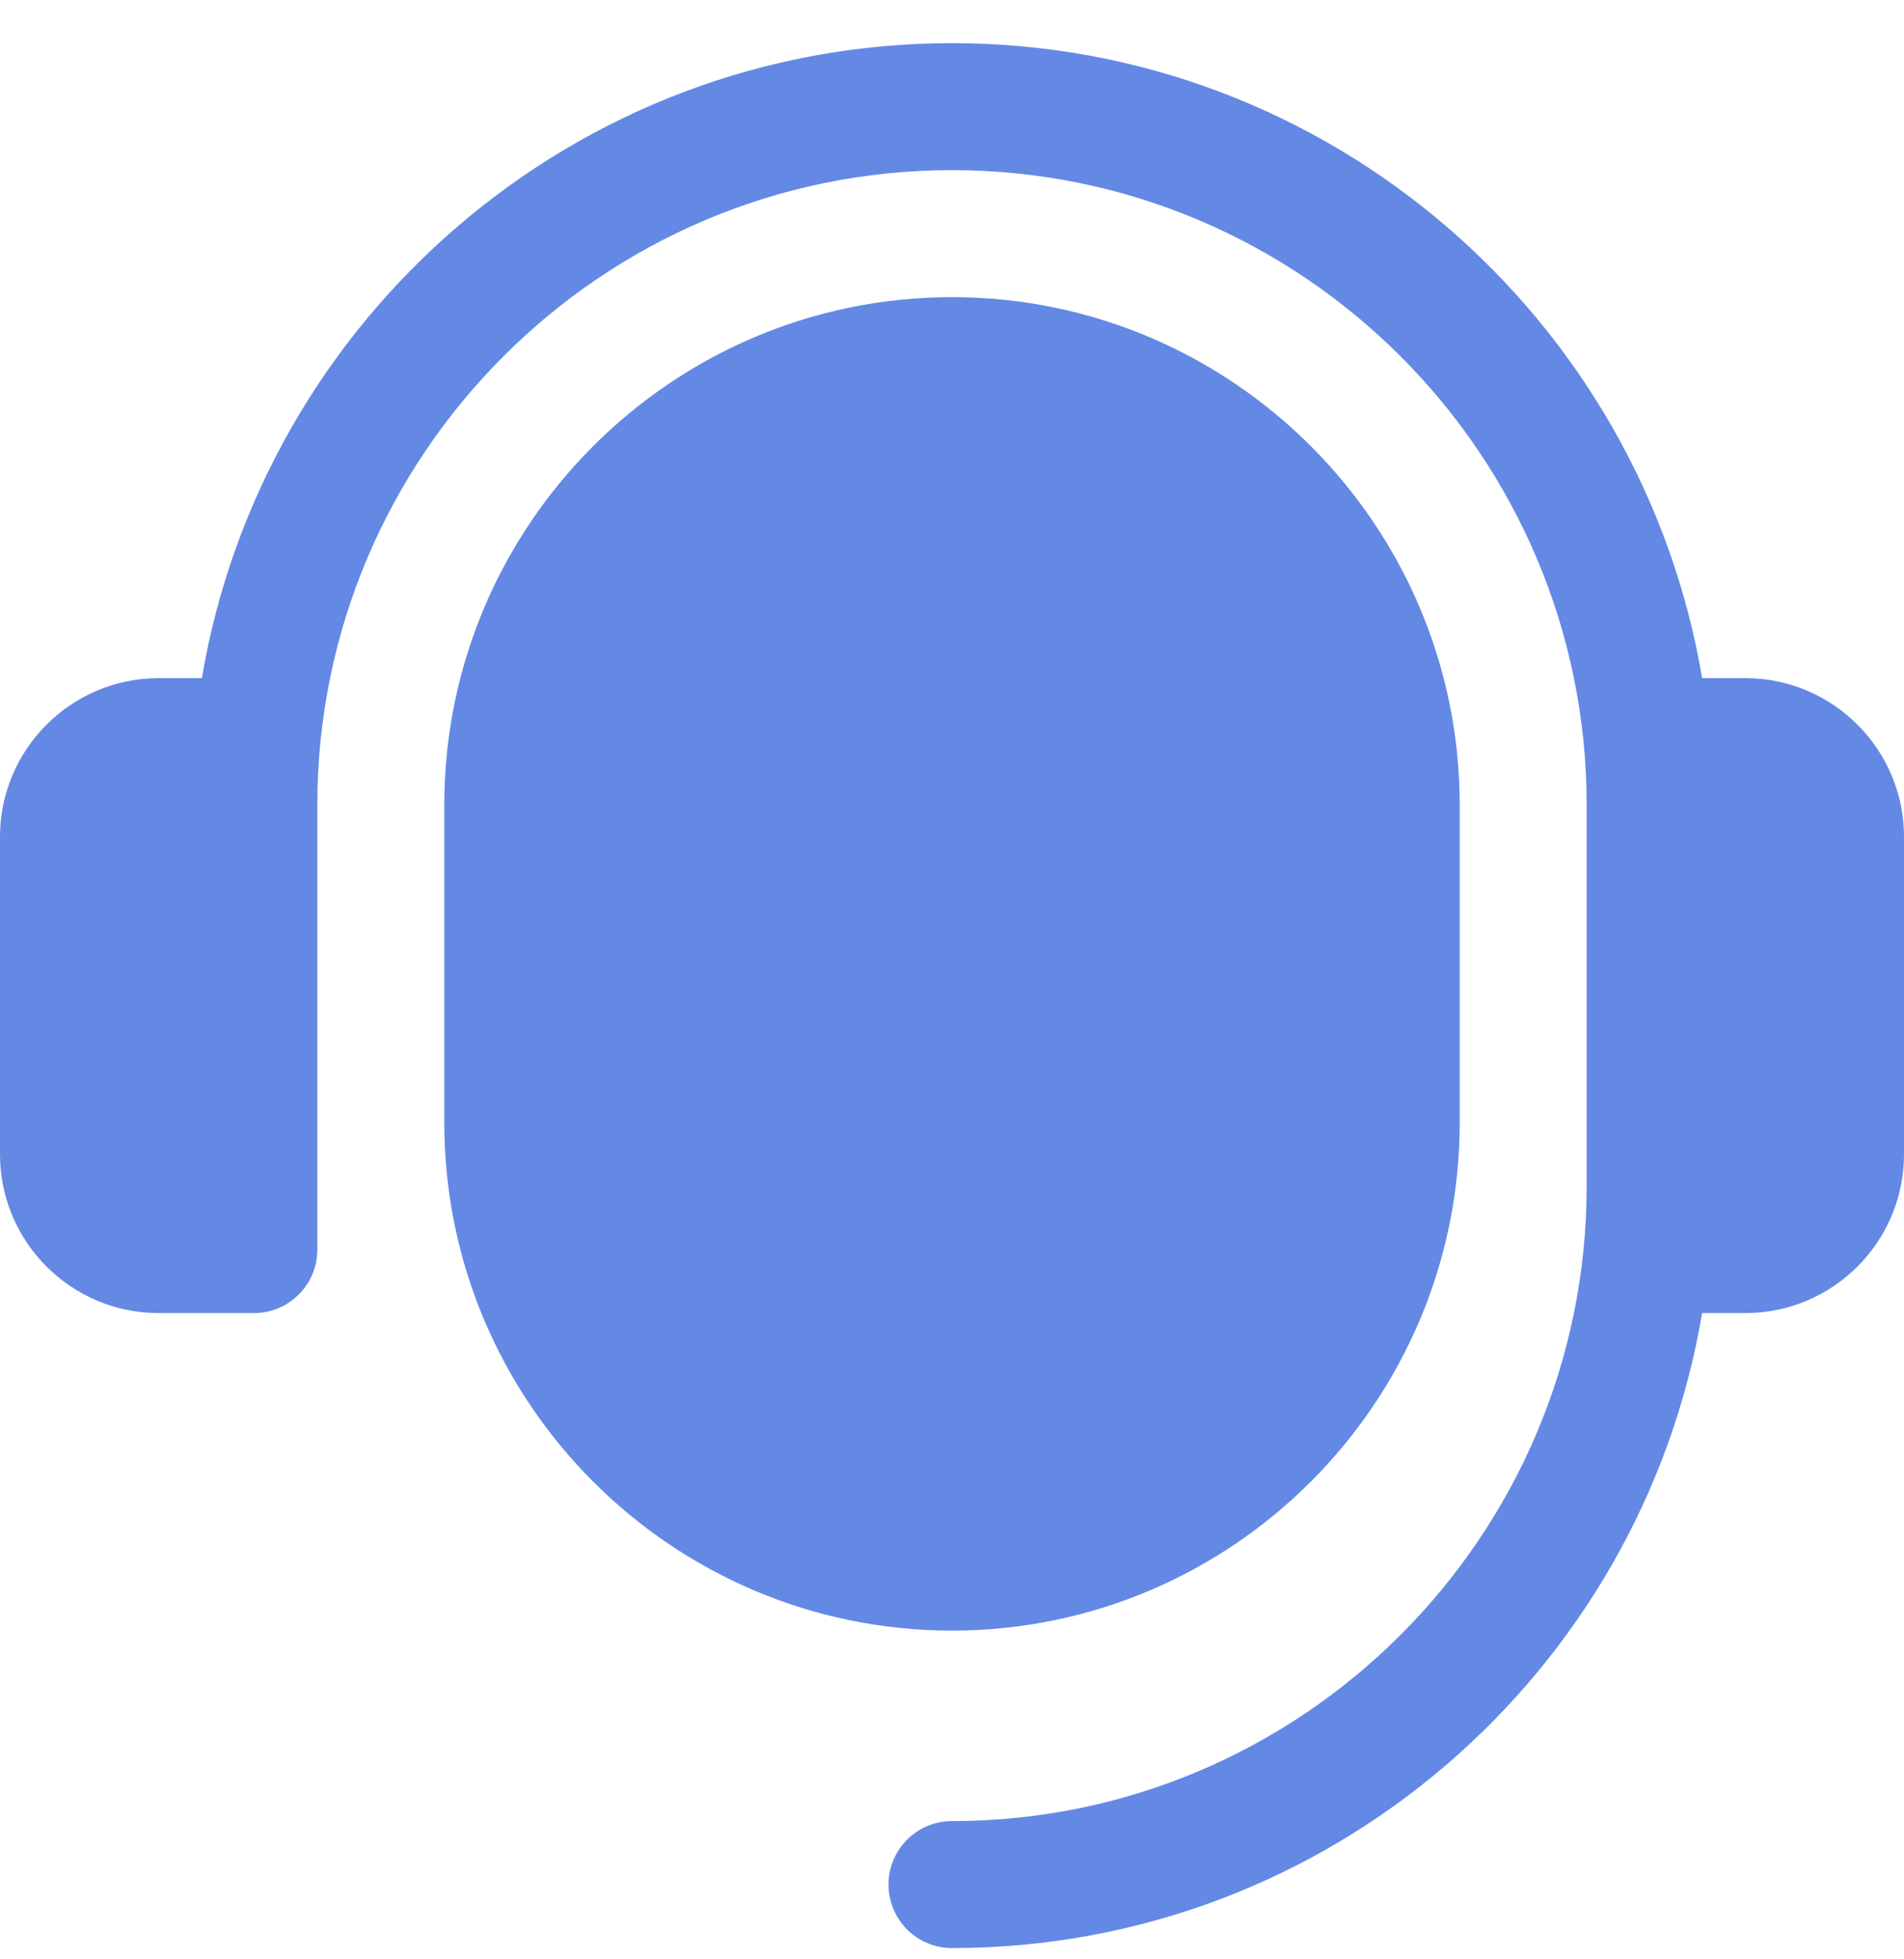 <svg width="35" height="36" viewBox="0 0 35 36" fill="none" xmlns="http://www.w3.org/2000/svg">
<g clip-path="url(#clip0_47_27968)">
<path d="M35 15.376V21.21C35 22.818 33.692 24.126 32.083 24.126H31.289C30.174 30.737 24.424 35.793 17.5 35.793C16.855 35.793 16.333 35.271 16.333 34.626C16.333 33.981 16.855 33.46 17.5 33.46C23.933 33.46 29.167 28.226 29.167 21.793V14.793C29.167 8.36 23.933 3.126 17.5 3.126C11.067 3.126 5.833 8.36 5.833 14.793V22.96C5.833 23.605 5.312 24.126 4.667 24.126H2.917C1.308 24.126 0 22.818 0 21.21V15.376C0 13.768 1.308 12.46 2.917 12.46H3.711C4.826 5.849 10.576 0.793 17.5 0.793C24.424 0.793 30.174 5.849 31.289 12.46H32.083C33.692 12.46 35 13.768 35 15.376ZM17.5 5.46C12.354 5.46 8.167 9.647 8.167 14.793V20.626C8.167 25.773 12.354 29.96 17.5 29.96C22.646 29.96 26.833 25.773 26.833 20.626V14.793C26.833 9.647 22.646 5.46 17.5 5.46Z" fill="#6389E5"/>
</g>
<defs>
<clipPath id="clip0_47_27968">
<rect width="35" height="35" fill="white" transform="translate(0 0.793)"/>
</clipPath>
</defs>
</svg>
